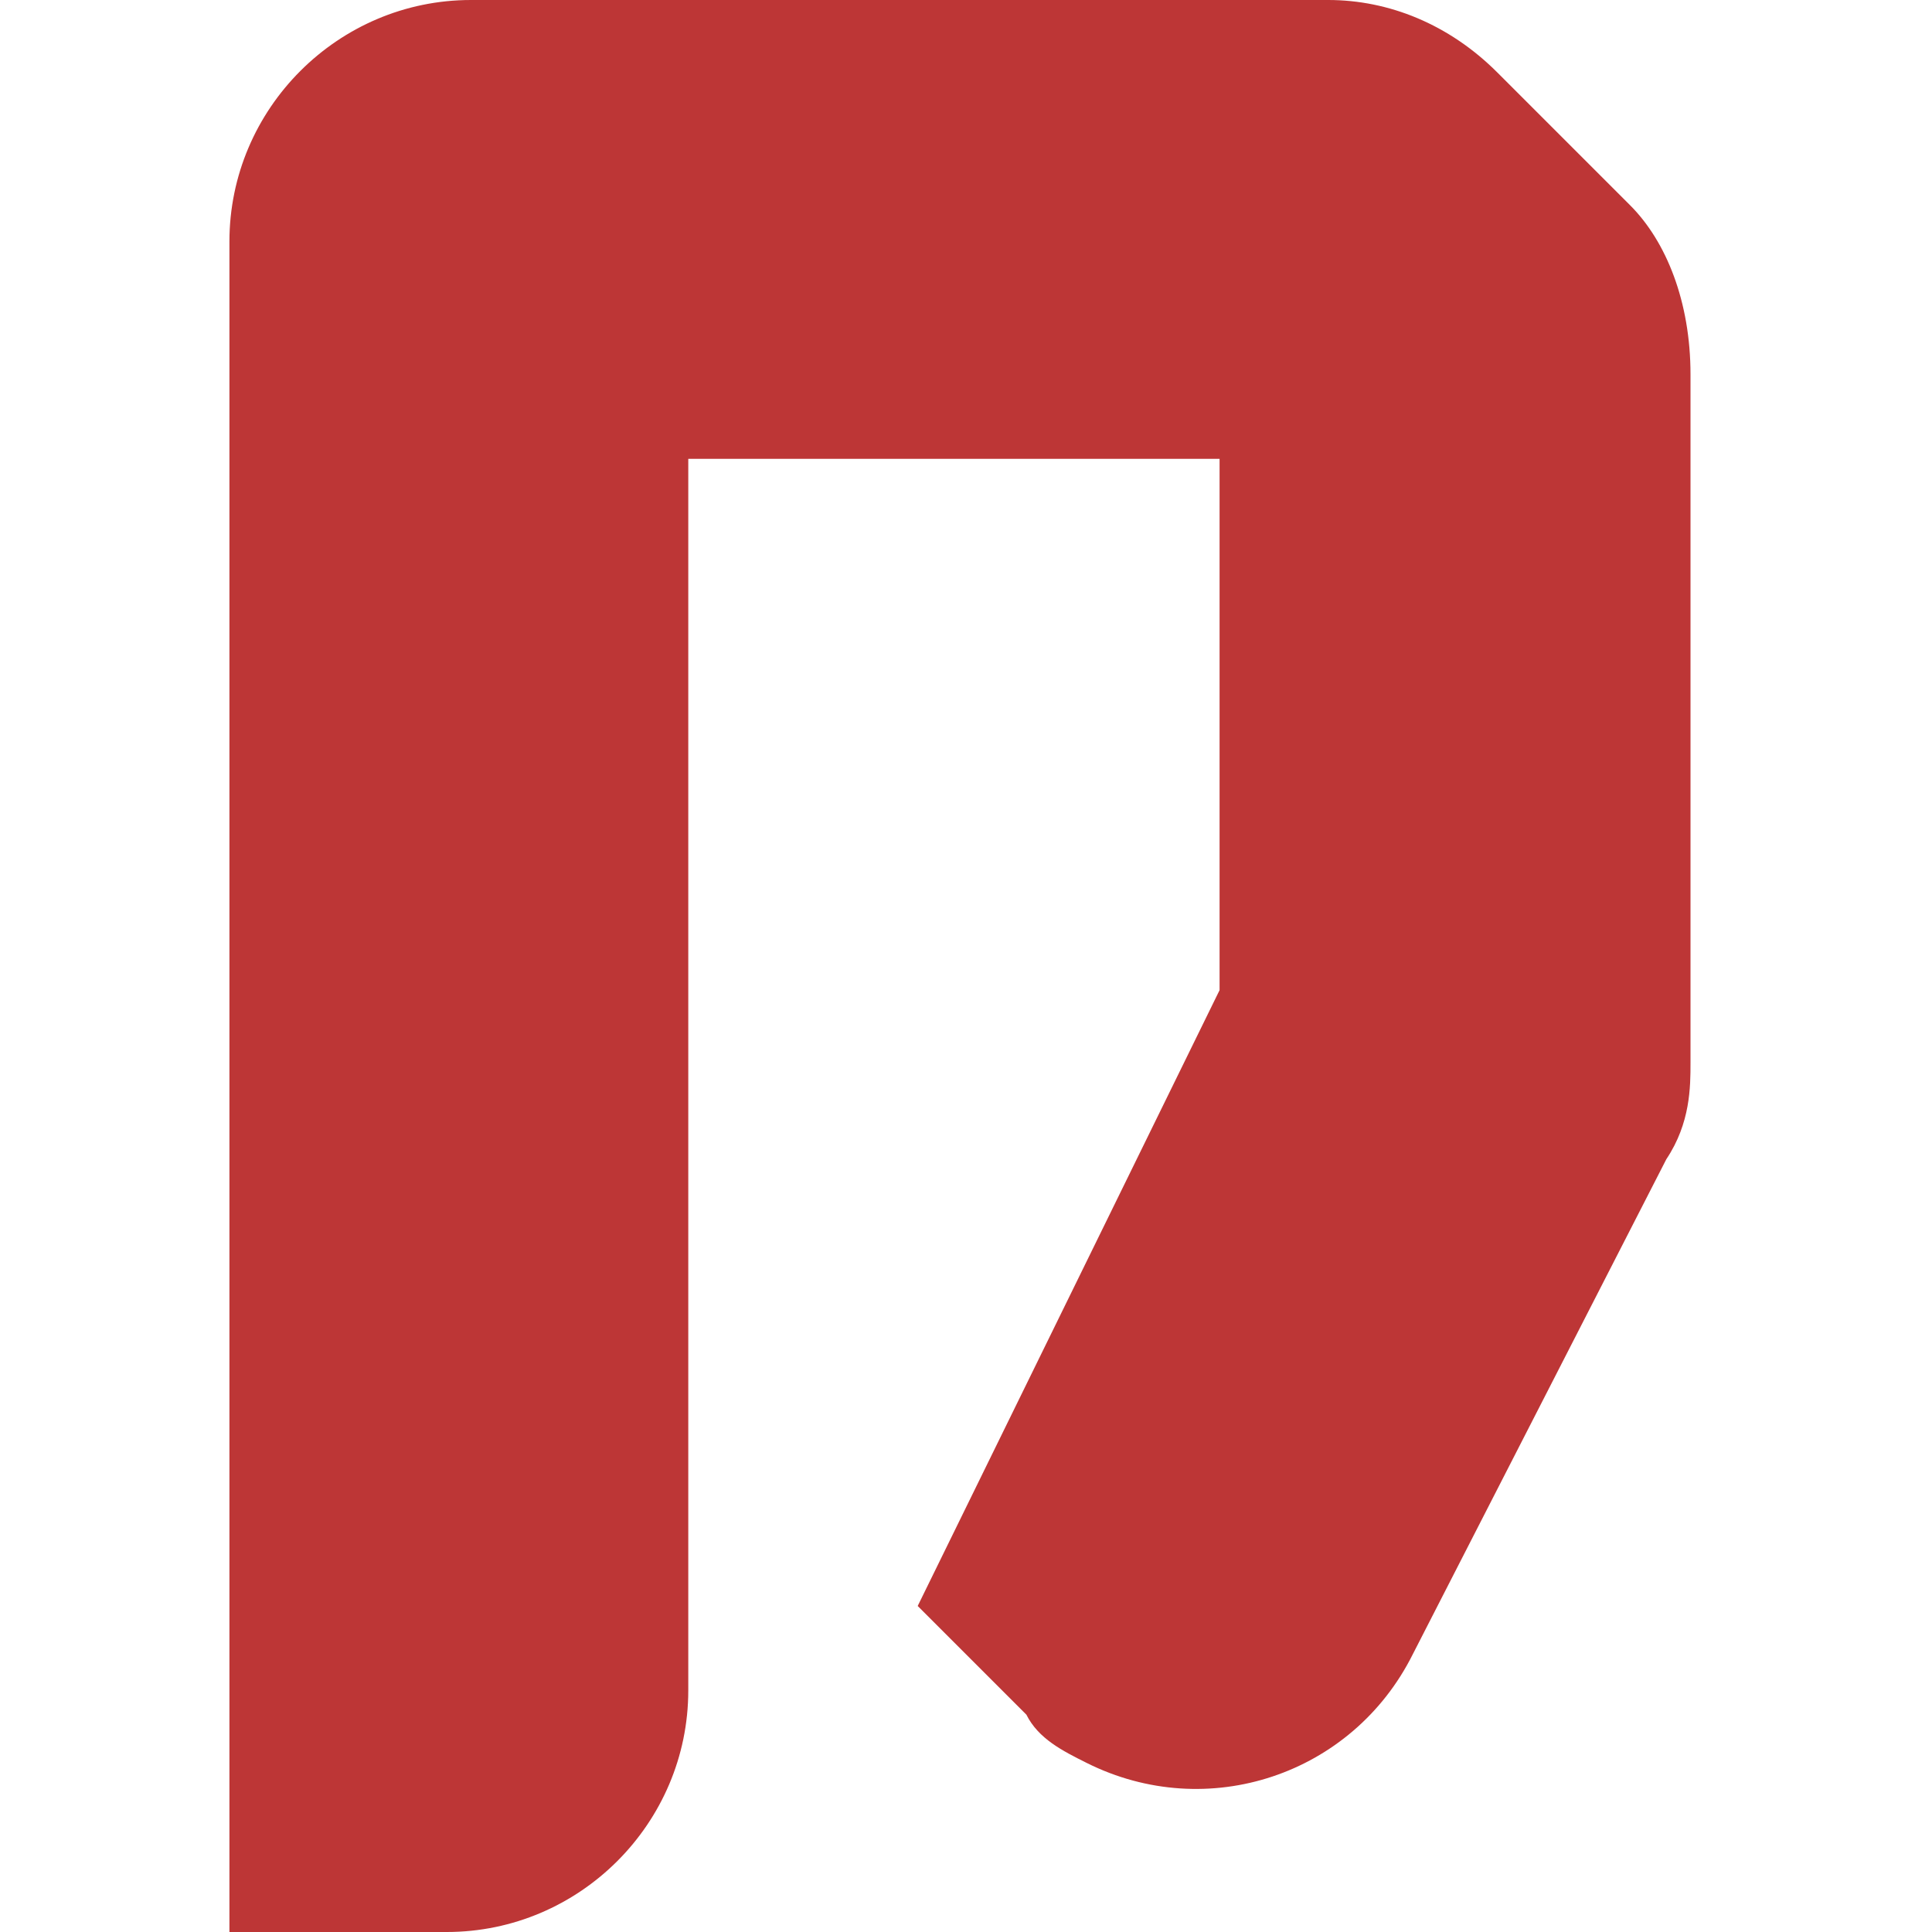 <?xml version="1.0" encoding="utf-8"?>
<!-- Generator: Adobe Illustrator 24.0.0, SVG Export Plug-In . SVG Version: 6.00 Build 0)  -->
<svg version="1.1" id="Слой_1" xmlns="http://www.w3.org/2000/svg" xmlns:xlink="http://www.w3.org/1999/xlink" x="0px" y="0px"
	 viewBox="0 0 16 16" style="enable-background:new 0 0 16 16;" xml:space="preserve">
<style type="text/css">
	.st0{fill:#BD3636;}
</style>
<title>logo</title>
<path class="st0" d="M1.9,16V2c0-1.1,0.9-2,2-2l0,0H11c0.5,0,1,0.2,1.4,0.6l1.1,1.1C13.8,2,14,2.5,14,3.1l0,5.7
	C14,9,14,9.3,13.8,9.6l-2.1,4.1c-0.5,1-1.7,1.4-2.7,0.9c-0.2-0.1-0.4-0.2-0.5-0.4l-0.9-0.9l2.5-5.1V3.8H5.7V14c0,1.1-0.9,2-2,2
	L1.9,16z"/>
</svg>

